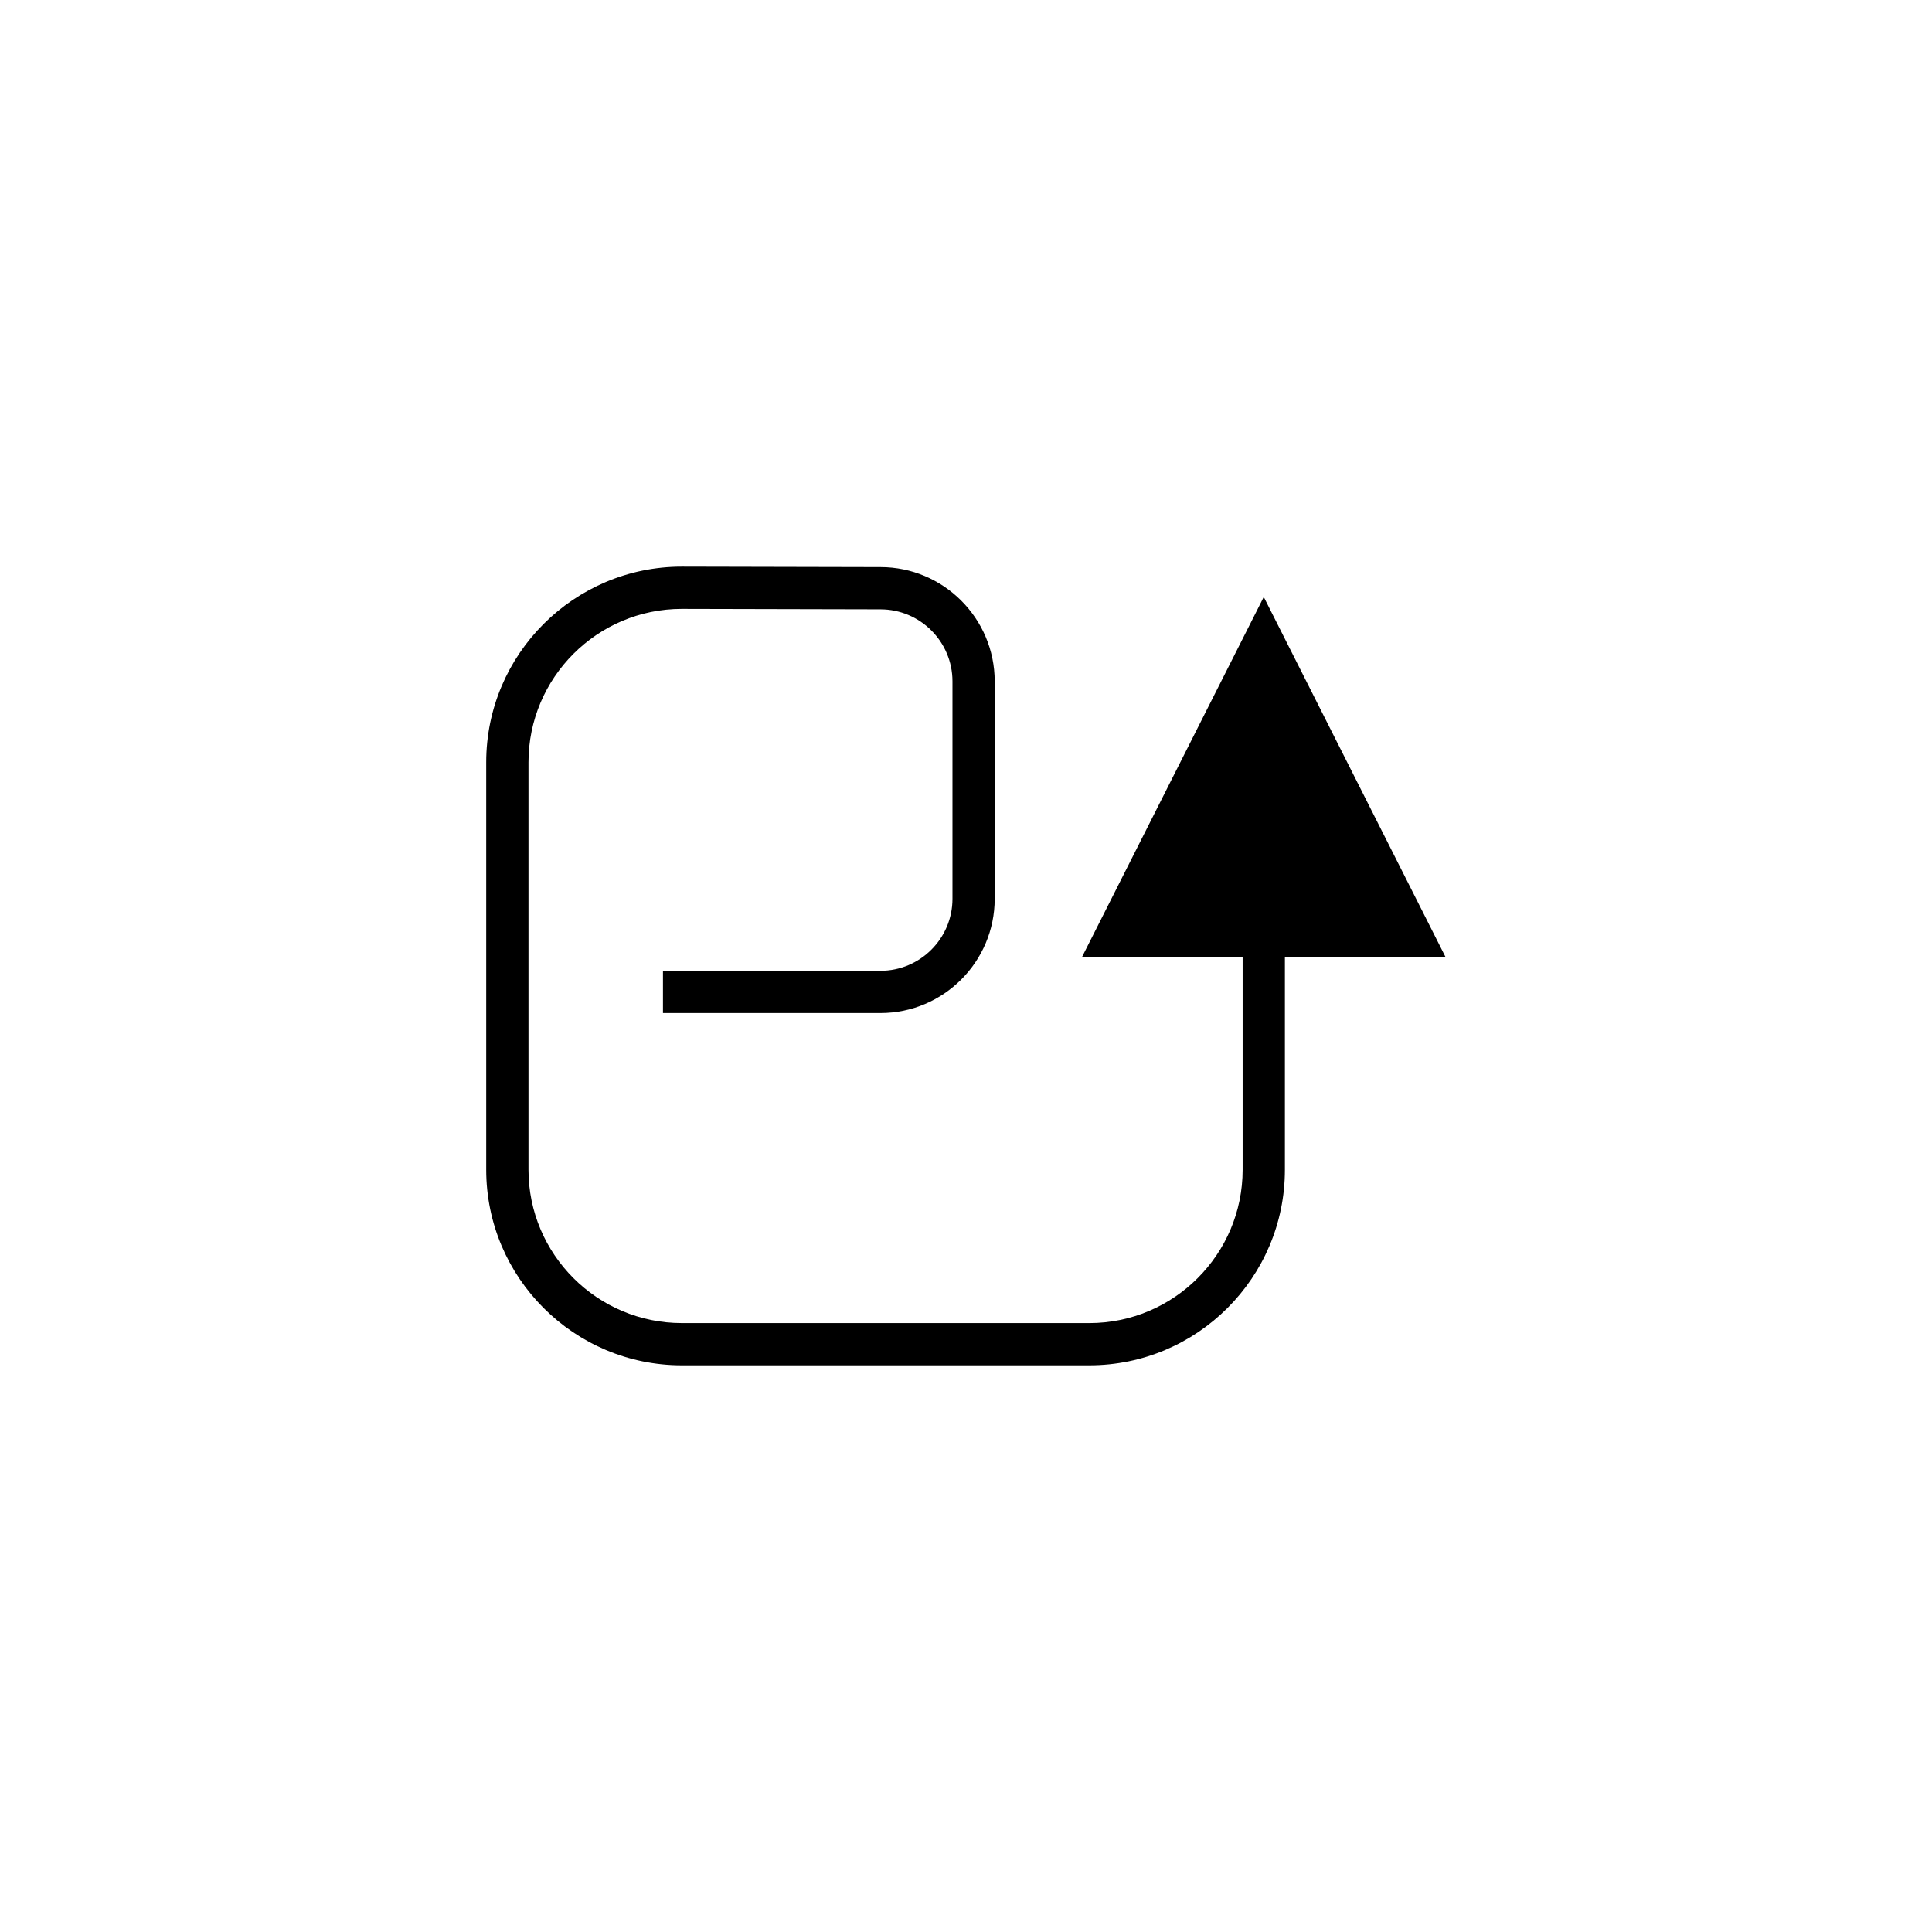 <?xml version="1.0" encoding="UTF-8"?>
<!-- The Best Svg Icon site in the world: iconSvg.co, Visit us! https://iconsvg.co -->
<svg fill="#000000" width="800px" height="800px" version="1.1" viewBox="144 144 512 512" xmlns="http://www.w3.org/2000/svg">
 <path d="m478.91 302.2-48.227 95.539h42.629v56.254c0 22.406-18.23 40.641-40.641 40.641l-107.98-0.004c-22.406 0-40.641-18.23-40.641-40.641v-107.99c0-22.406 18.23-40.641 40.629-40.641l52.656 0.121c10.52 0 19.078 8.559 19.078 19.078v57.637c0 10.52-8.562 19.078-19.078 19.078h-57.645v11.195h57.641c16.695 0 30.273-13.582 30.273-30.273v-57.637c0-16.691-13.578-30.273-30.262-30.273l-52.656-0.121c-28.578 0-51.836 23.254-51.836 51.836v107.99c0 28.582 23.254 51.836 51.836 51.836h107.99c28.578 0 51.836-23.254 51.836-51.836v-56.25h42.629z"/>
</svg>